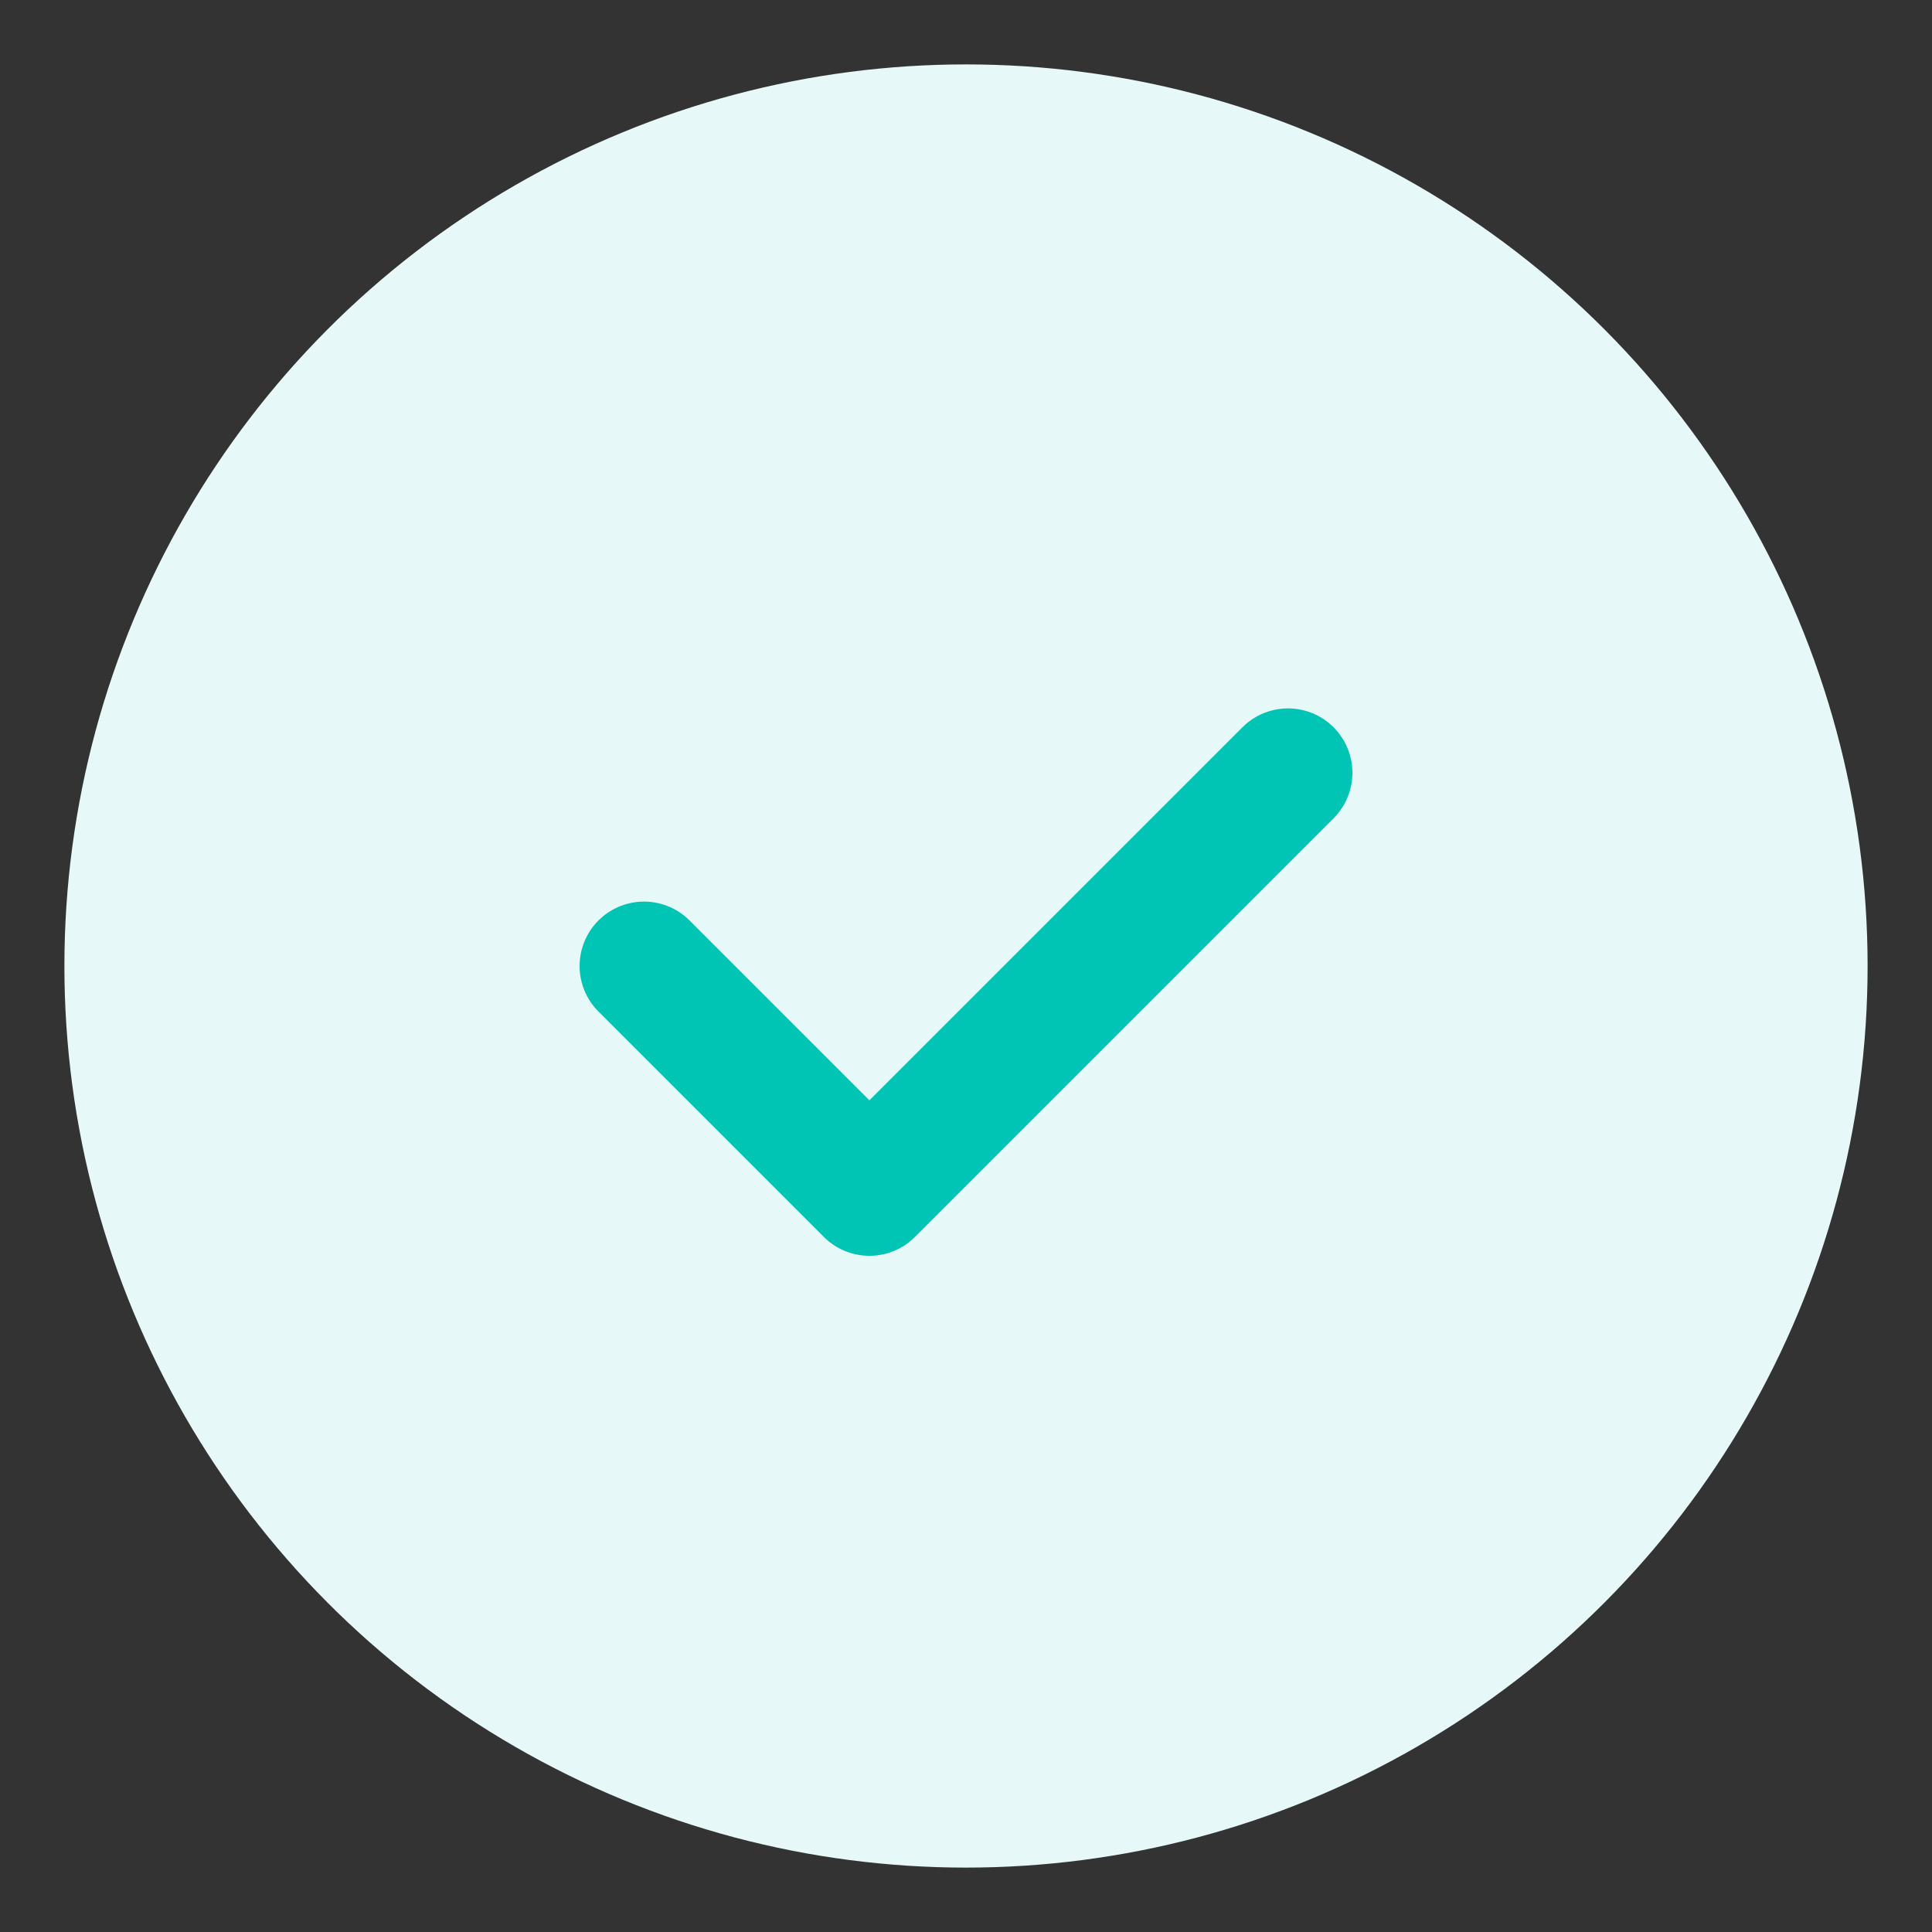 <svg width="60" height="60" viewBox="0 0 60 60" fill="none" xmlns="http://www.w3.org/2000/svg">
    <rect x="0" y="0" width="60" height="60" fill="#333333" stroke="none"/>
    <circle cx="30" cy="30" r="28" fill="#E6F8F7"/>
    <path d="M20 30L27 37L40 24" stroke="#00C5B4" stroke-width="4" stroke-linecap="round" stroke-linejoin="round"/>
</svg> 